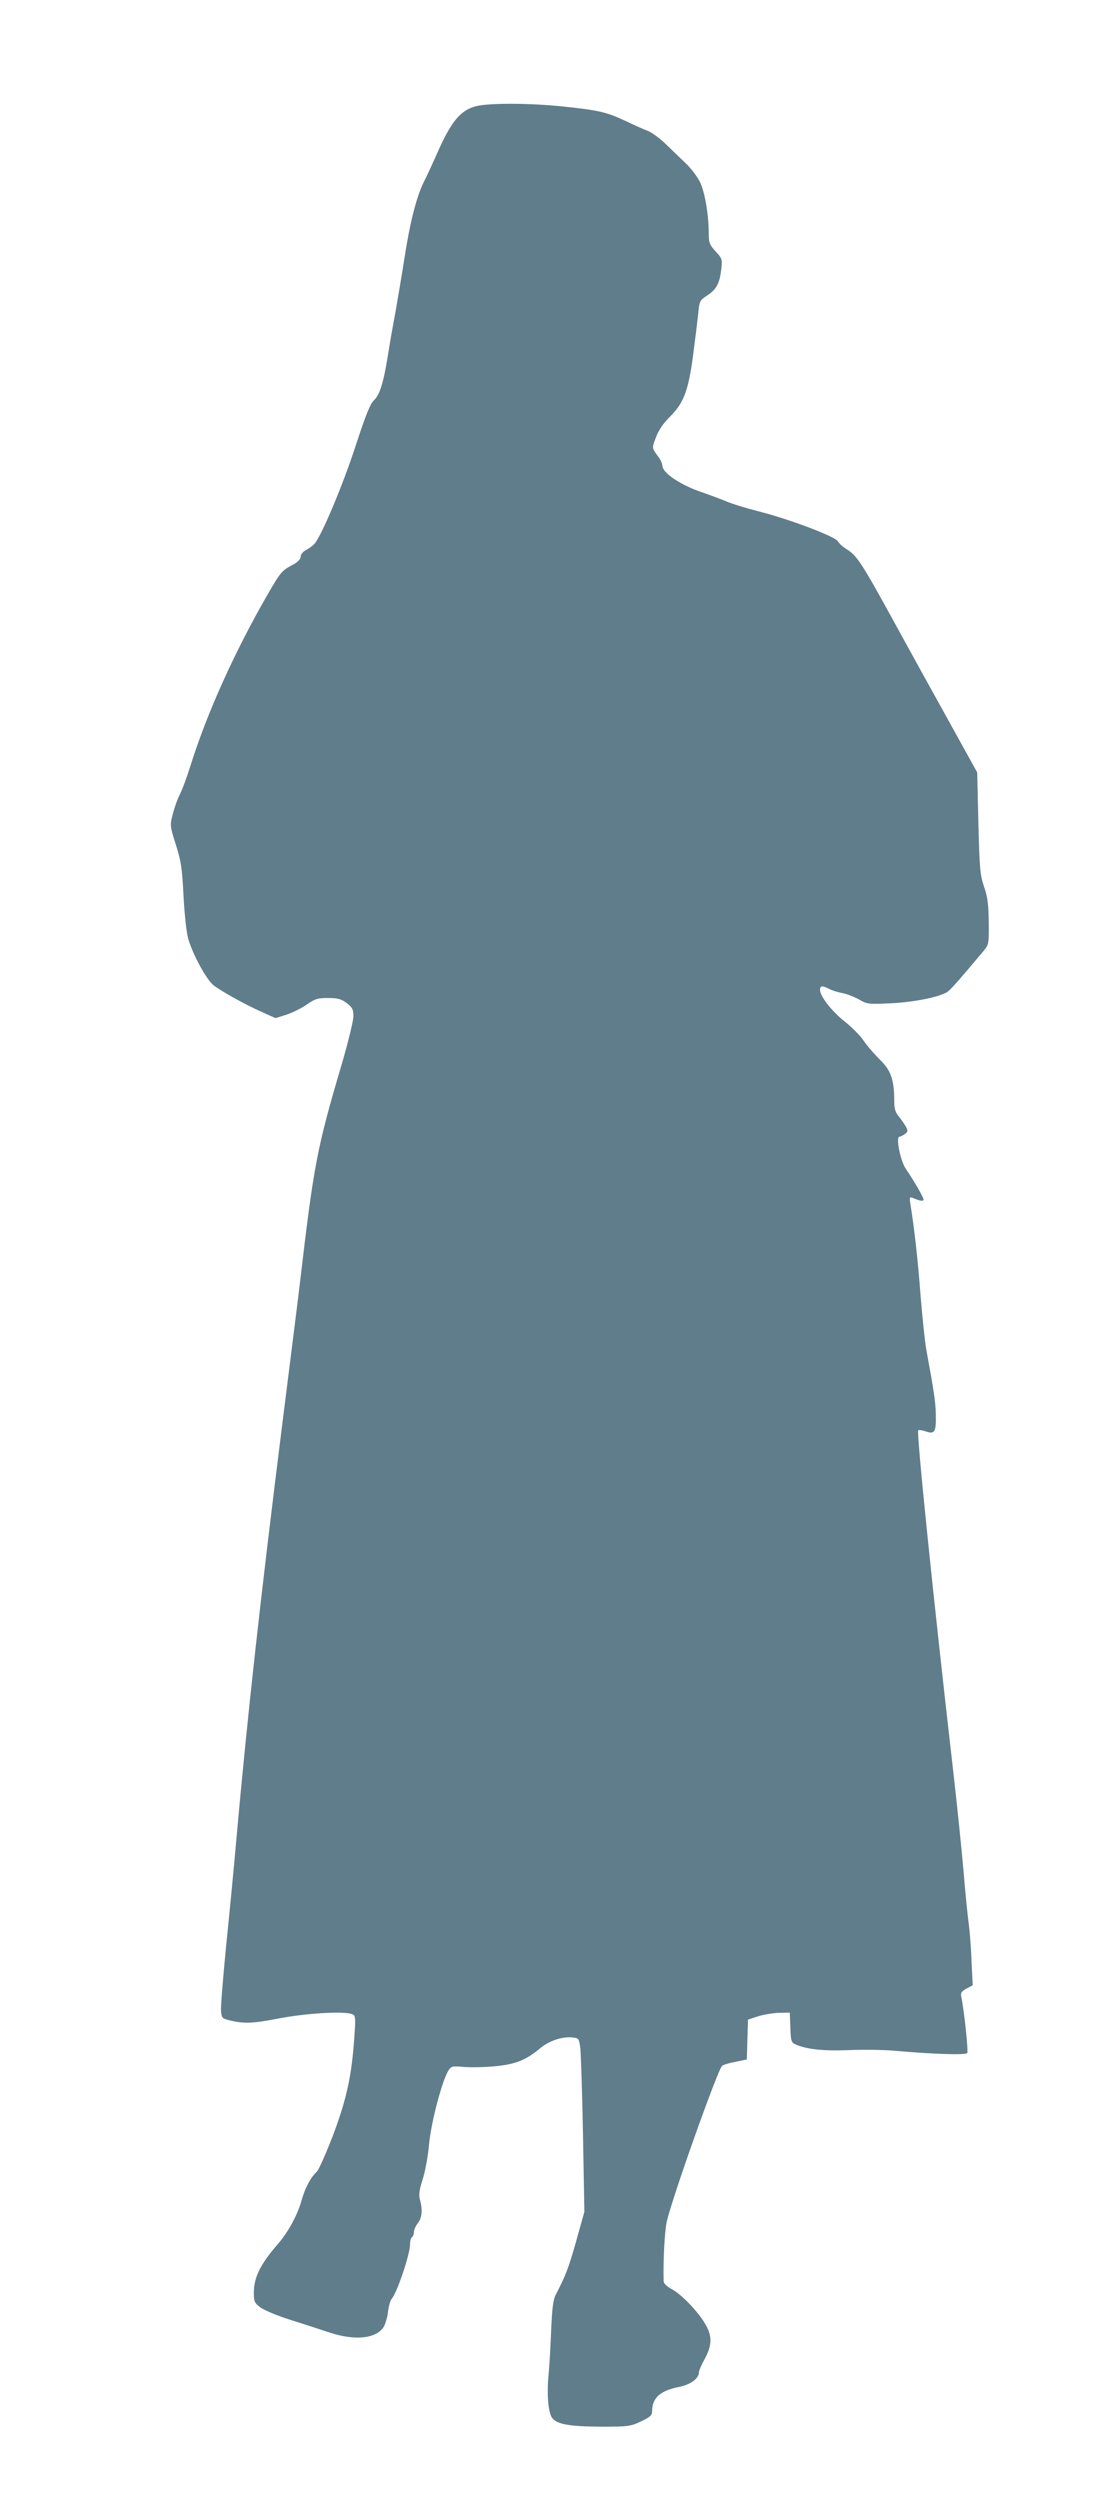 <?xml version="1.0" standalone="no"?>
<!DOCTYPE svg PUBLIC "-//W3C//DTD SVG 20010904//EN"
 "http://www.w3.org/TR/2001/REC-SVG-20010904/DTD/svg10.dtd">
<svg version="1.0" xmlns="http://www.w3.org/2000/svg"
 width="568pt" height="1280pt" viewBox="0 0 568 1280"
 preserveAspectRatio="xMidYMid meet">
<g transform="translate(0,1280) scale(0.1,-0.1)"
fill="#607d8b" stroke="none">
<path d="M2437 12256 c-79 -21 -126 -78 -196 -236 -23 -52 -55 -122 -72 -155
-37 -76 -71 -212 -98 -390 -12 -77 -33 -201 -46 -275 -14 -74 -32 -178 -40
-230 -22 -135 -41 -192 -70 -220 -19 -17 -43 -78 -94 -234 -64 -197 -173 -457
-210 -500 -9 -10 -28 -24 -43 -32 -16 -8 -28 -23 -28 -34 0 -12 -14 -27 -37
-40 -60 -31 -66 -39 -133 -155 -167 -290 -308 -601 -393 -871 -19 -61 -44
-129 -56 -152 -12 -23 -28 -68 -36 -100 -15 -58 -15 -60 16 -158 27 -85 32
-121 39 -264 6 -102 15 -186 25 -220 25 -83 94 -208 129 -235 44 -33 162 -99
246 -136 l71 -32 54 17 c29 9 76 32 104 51 44 31 58 35 111 35 51 0 67 -5 96
-26 29 -23 34 -32 34 -68 0 -22 -27 -133 -60 -246 -127 -429 -143 -514 -214
-1120 -8 -69 -49 -393 -90 -720 -109 -868 -179 -1494 -236 -2135 -11 -126 -34
-365 -51 -530 -16 -165 -29 -318 -27 -340 3 -36 6 -40 38 -48 78 -20 122 -18
257 8 139 27 337 39 377 22 17 -7 18 -15 11 -115 -13 -196 -39 -318 -109 -504
-36 -93 -73 -178 -84 -188 -31 -29 -59 -81 -77 -145 -20 -74 -70 -166 -122
-225 -90 -104 -123 -170 -123 -251 0 -43 4 -51 33 -73 19 -14 85 -42 148 -62
63 -20 153 -49 201 -65 129 -44 238 -35 280 22 10 13 21 49 25 79 3 30 12 62
20 71 27 31 93 227 93 276 0 17 4 35 10 38 5 3 10 15 10 27 0 11 9 31 20 45
22 28 25 69 11 120 -7 24 -4 49 14 105 13 40 28 123 33 183 11 112 67 324 99
374 14 22 20 23 77 18 33 -3 104 -2 157 3 105 9 163 31 236 93 46 38 112 60
164 55 33 -3 34 -5 41 -53 3 -27 10 -228 14 -445 l7 -395 -42 -150 c-39 -139
-55 -179 -104 -273 -14 -27 -19 -67 -24 -181 -3 -80 -9 -182 -13 -226 -10 -96
-3 -192 16 -222 22 -35 85 -47 249 -48 142 0 153 1 208 27 47 22 57 31 57 52
0 69 42 106 140 125 58 12 100 43 100 76 0 7 13 37 30 68 38 71 38 117 2 178
-37 64 -125 155 -173 179 -22 12 -39 28 -40 38 -3 105 5 259 16 307 28 123
259 773 283 797 6 6 36 15 68 21 l59 12 3 102 3 102 51 17 c29 9 77 17 108 18
l55 1 3 -76 c2 -68 5 -77 25 -86 56 -26 145 -35 272 -30 72 3 177 2 235 -3
201 -18 367 -23 374 -12 6 10 -15 212 -30 285 -5 23 -1 30 26 45 l32 17 -6
120 c-2 66 -9 156 -15 200 -6 44 -18 163 -26 265 -9 102 -33 340 -55 530 -99
860 -187 1717 -177 1726 3 4 21 1 38 -5 46 -16 54 -3 52 83 -1 68 -10 126 -48
331 -8 44 -21 170 -30 280 -13 175 -31 338 -52 469 -6 36 -4 39 13 32 38 -16
54 -18 54 -8 0 12 -47 93 -91 158 -28 41 -52 164 -32 164 5 0 17 6 27 13 16
12 17 17 6 38 -7 13 -24 37 -36 52 -19 22 -24 41 -24 82 0 106 -17 155 -74
210 -28 28 -66 71 -83 97 -17 25 -61 70 -97 98 -66 52 -126 129 -126 162 0 22
12 23 48 4 15 -8 46 -17 67 -21 22 -4 60 -19 84 -32 42 -25 49 -25 165 -20
114 6 234 29 283 55 18 10 53 49 188 210 30 36 30 37 29 151 -1 91 -6 130 -24
181 -20 58 -23 92 -29 325 l-6 260 -166 300 c-92 165 -216 391 -277 502 -144
262 -173 307 -221 338 -22 13 -45 33 -50 44 -14 24 -248 113 -403 152 -66 17
-141 40 -166 51 -26 11 -85 33 -131 49 -102 35 -189 92 -197 128 -5 27 -8 33
-37 73 -17 25 -17 27 3 80 13 35 37 70 69 102 72 71 96 133 120 311 11 83 23
181 27 218 6 66 8 69 46 94 48 32 63 61 72 133 6 53 5 56 -29 93 -31 34 -35
44 -35 95 -1 96 -19 202 -43 256 -13 28 -47 74 -76 101 -29 28 -76 73 -104
100 -29 28 -68 56 -87 64 -19 7 -71 30 -115 51 -97 46 -140 56 -324 75 -173
18 -378 18 -444 1z"/>
</g>
</svg>
